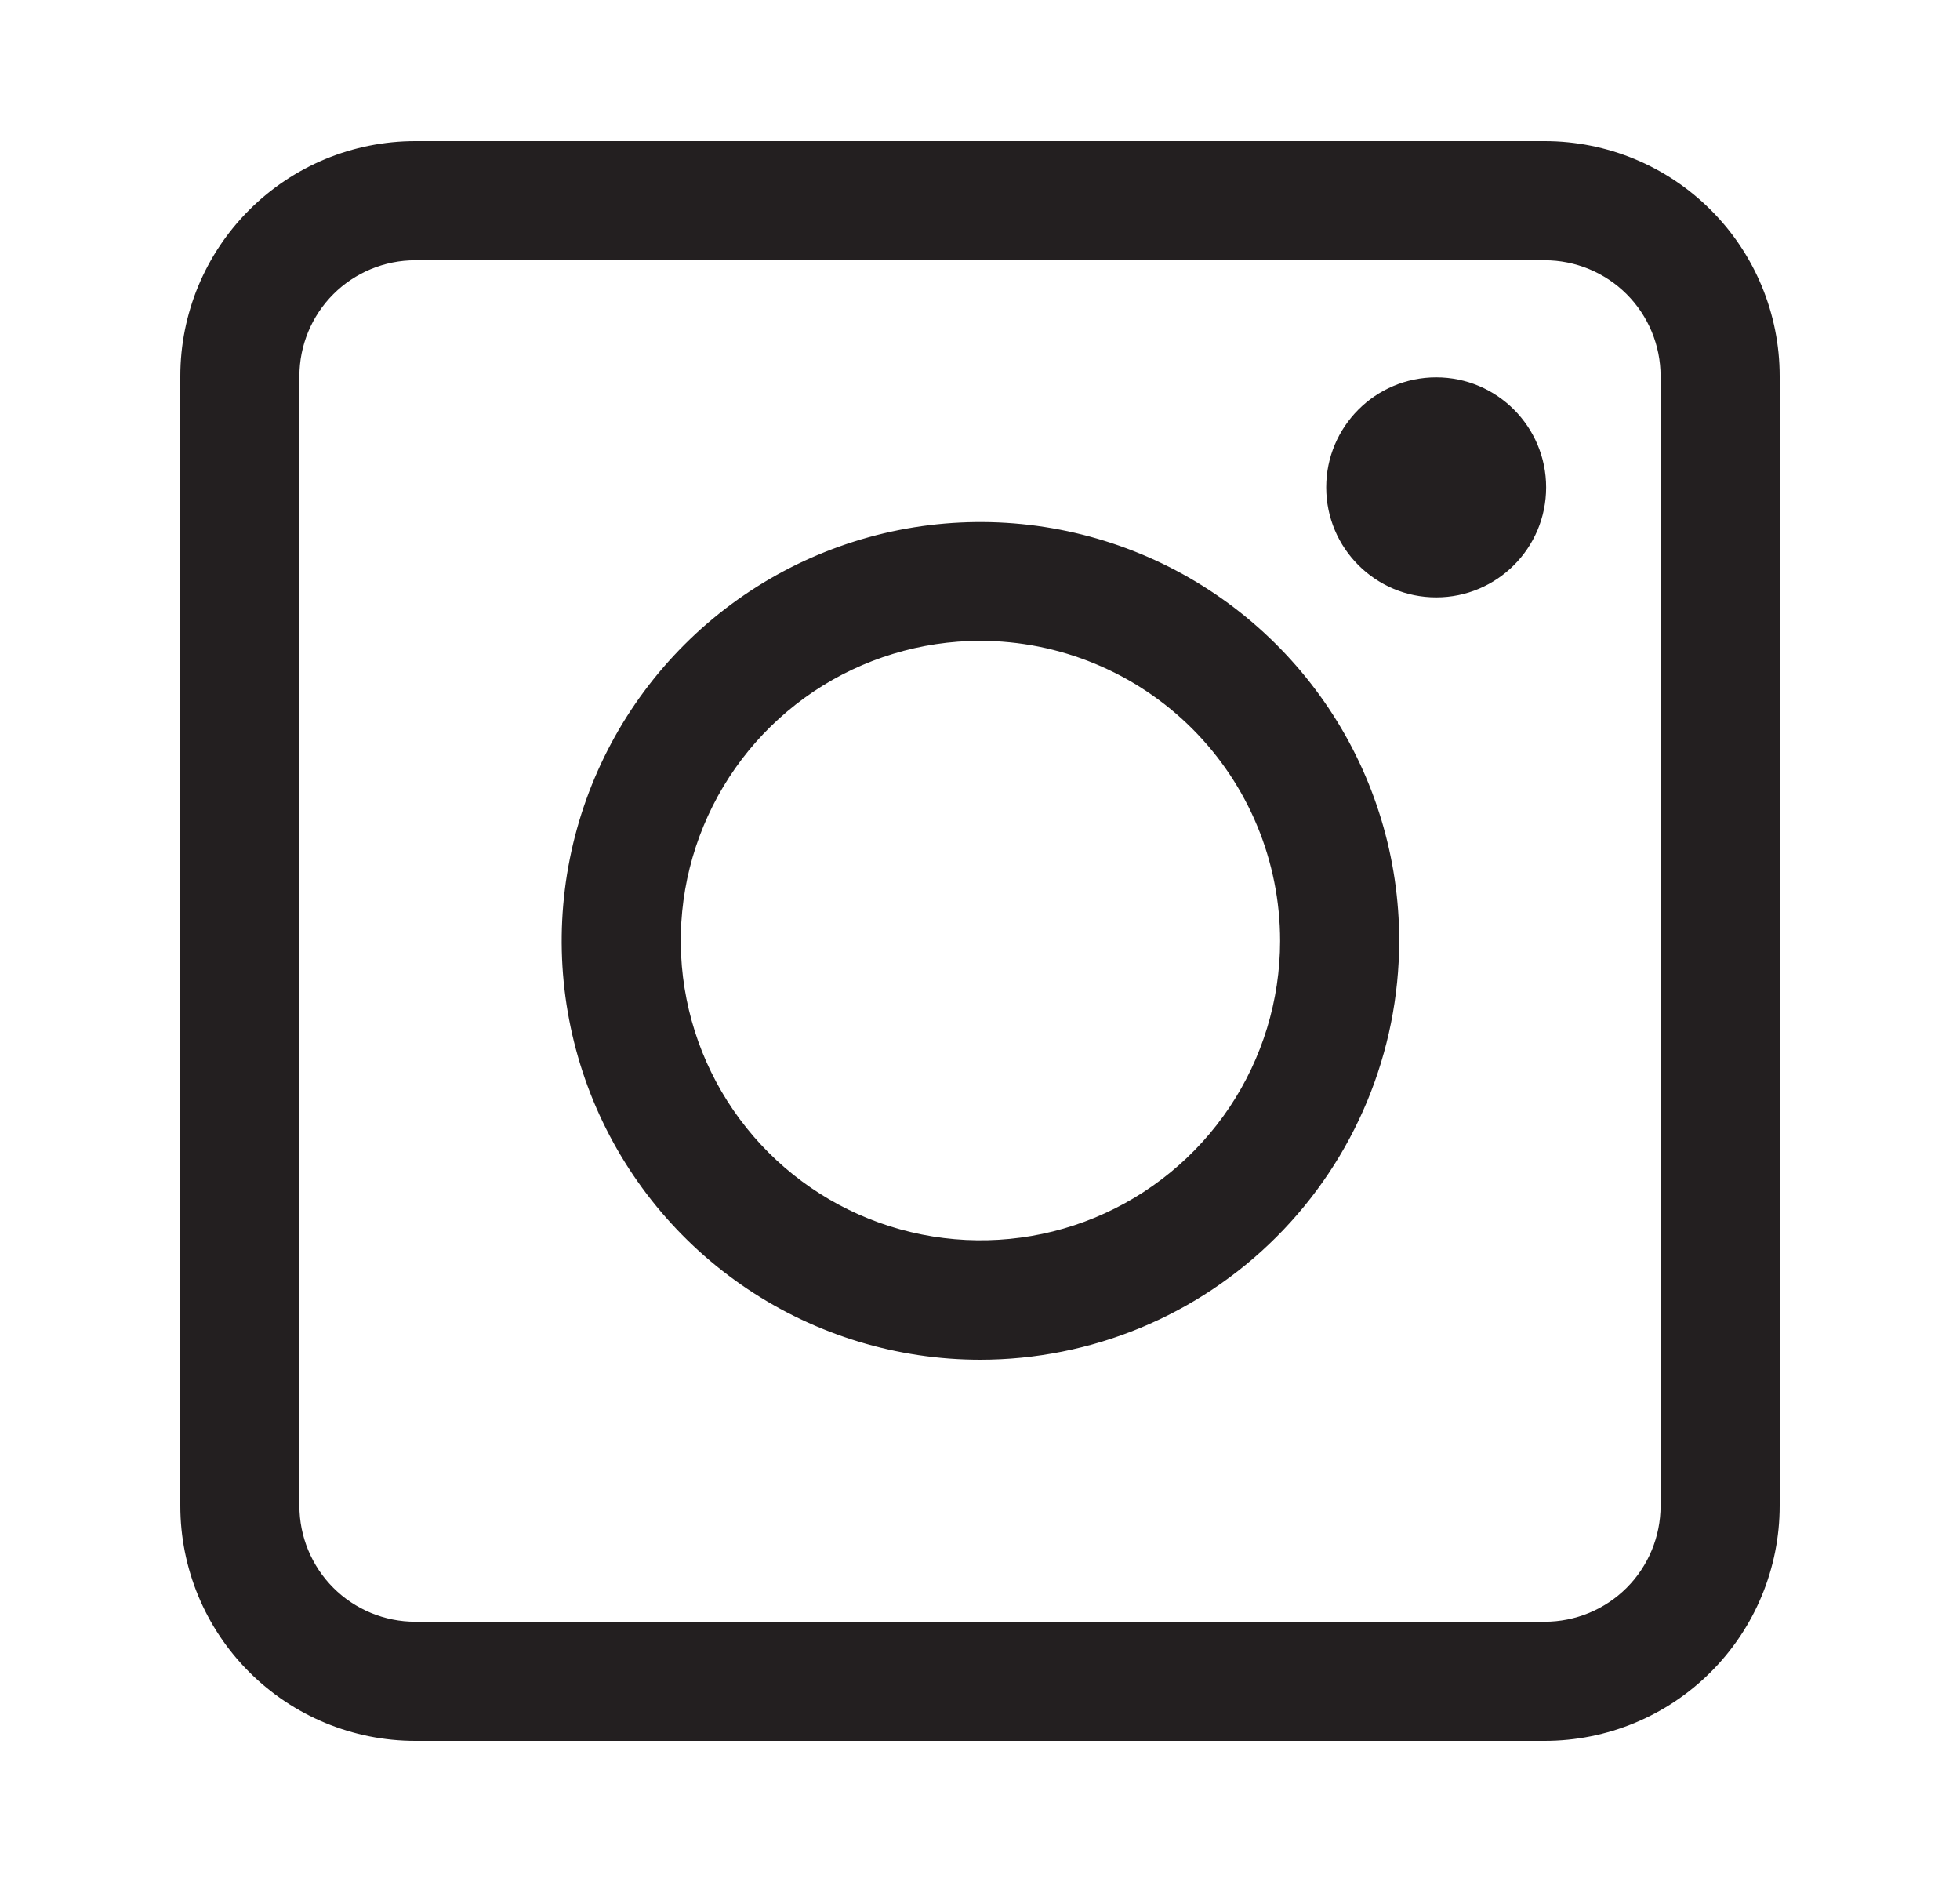 <svg width="25" height="24" viewBox="0 0 25 24" fill="none" xmlns="http://www.w3.org/2000/svg">
<path d="M12.5 17.24H12.5C13.891 17.24 15.224 16.689 16.208 15.706C17.192 14.723 17.745 13.391 17.747 12V12C17.748 10.963 17.441 9.95 16.865 9.088C16.289 8.226 15.471 7.554 14.514 7.157C13.556 6.76 12.503 6.656 11.486 6.857C10.469 7.059 9.535 7.558 8.802 8.29C8.068 9.023 7.569 9.956 7.366 10.972C7.163 11.989 7.266 13.043 7.661 14.001C8.057 14.959 8.728 15.777 9.589 16.354C10.451 16.931 11.464 17.239 12.5 17.24ZM5.297 22.1H19.703C20.471 22.1 21.208 21.795 21.751 21.251C22.295 20.708 22.6 19.971 22.6 19.203V4.797C22.6 4.029 22.295 3.292 21.751 2.749C21.208 2.205 20.471 1.9 19.703 1.9H5.297C4.529 1.9 3.792 2.205 3.249 2.749C2.705 3.292 2.4 4.029 2.4 4.797V19.203C2.4 19.971 2.705 20.708 3.249 21.251C3.792 21.795 4.529 22.1 5.297 22.1ZM4.181 3.681C4.477 3.385 4.879 3.219 5.297 3.219H19.703C20.121 3.219 20.523 3.385 20.819 3.681C21.115 3.977 21.281 4.379 21.281 4.797V19.203C21.281 19.621 21.115 20.023 20.819 20.319C20.523 20.615 20.121 20.781 19.703 20.781H5.297C4.879 20.781 4.477 20.615 4.181 20.319C3.885 20.023 3.719 19.621 3.719 19.203V4.797C3.719 4.379 3.885 3.977 4.181 3.681ZM10.323 8.735C10.967 8.304 11.725 8.073 12.5 8.072C13.542 8.072 14.541 8.486 15.278 9.222C16.015 9.959 16.428 10.958 16.428 12C16.427 12.775 16.196 13.533 15.765 14.177C15.334 14.821 14.721 15.323 14.004 15.62C13.288 15.916 12.5 15.993 11.739 15.841C10.979 15.69 10.28 15.316 9.732 14.768C9.184 14.22 8.81 13.521 8.659 12.761C8.507 12.001 8.585 11.212 8.881 10.496C9.177 9.779 9.679 9.167 10.323 8.735ZM18.319 7.518C19.038 7.518 19.621 6.935 19.621 6.215C19.621 5.496 19.038 4.912 18.319 4.912C17.599 4.912 17.016 5.496 17.016 6.215C17.016 6.935 17.599 7.518 18.319 7.518Z" fill="#231F20" stroke="#231F20" stroke-width="0.2"/>
</svg>

